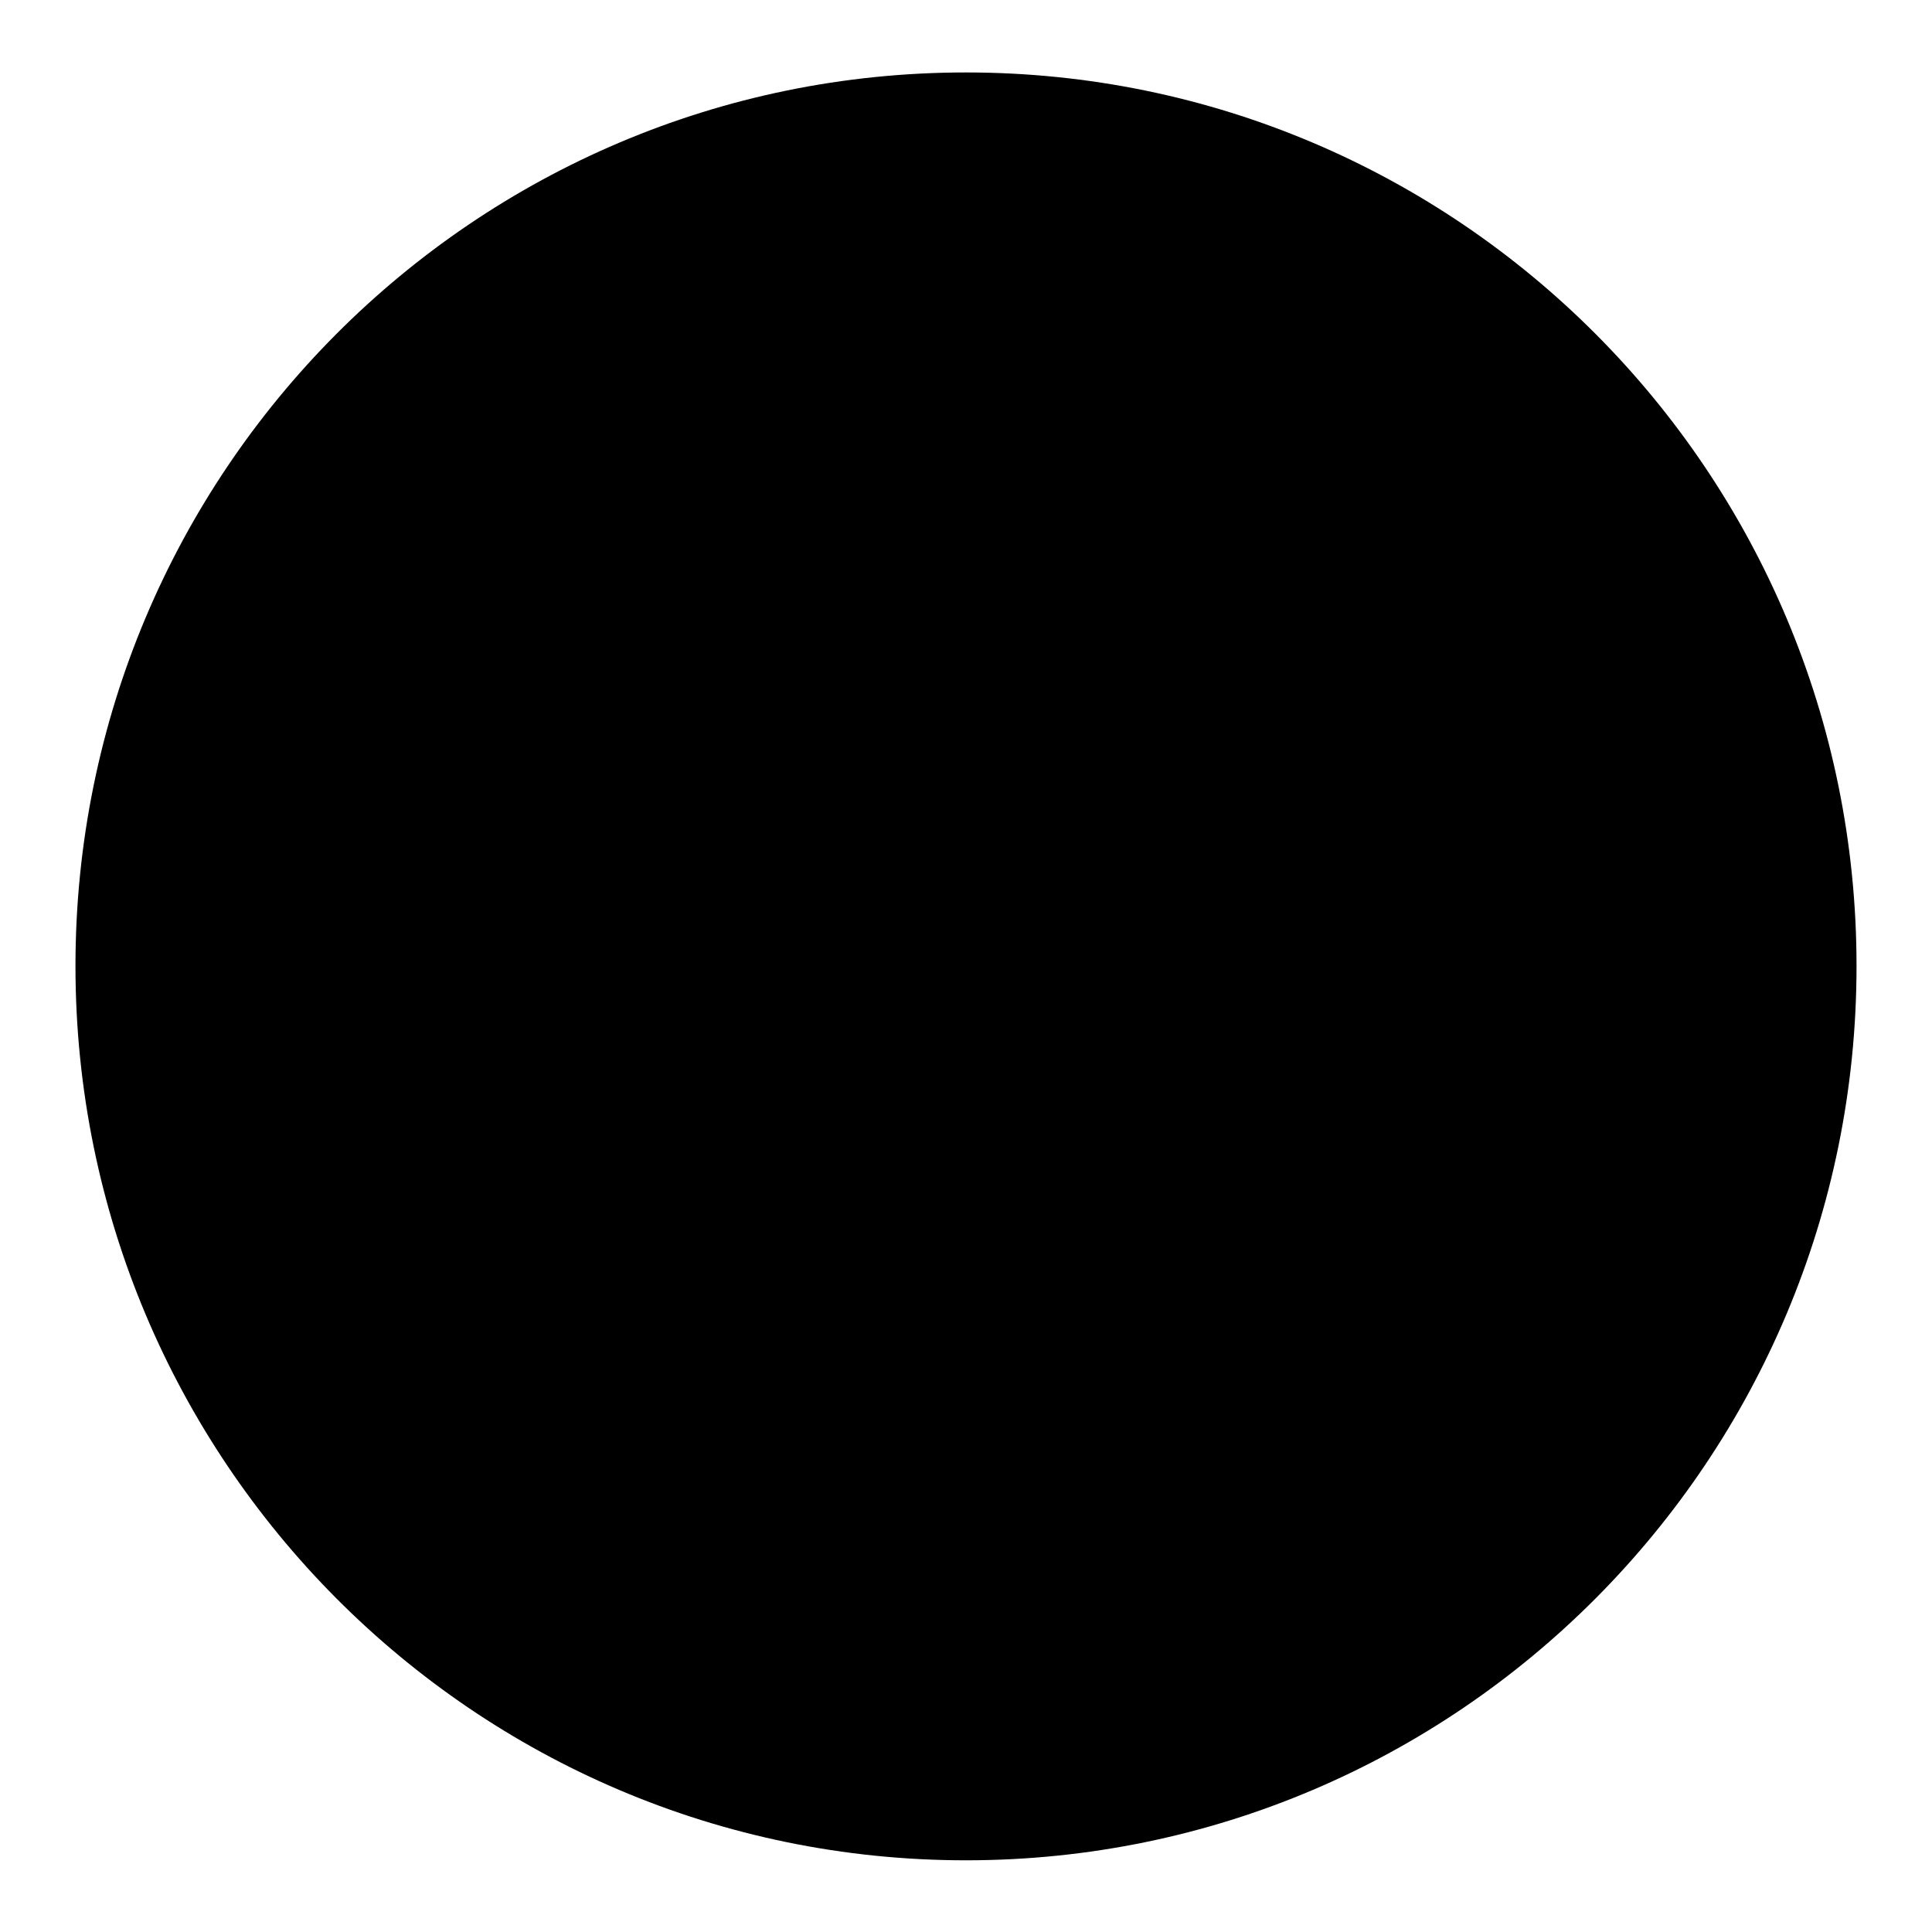 <?xml version="1.0" encoding="utf-8"?>
<!-- Svg Vector Icons : http://www.onlinewebfonts.com/icon -->
<!DOCTYPE svg PUBLIC "-//W3C//DTD SVG 1.1//EN" "http://www.w3.org/Graphics/SVG/1.1/DTD/svg11.dtd">
<svg version="1.1" xmlns="http://www.w3.org/2000/svg" xmlns:xlink="http://www.w3.org/1999/xlink" x="0px" y="0px" viewBox="0 0 256 256" enable-background="new 0 0 256 256" xml:space="preserve">
<g><g><path fill="#000000" d="M128,9.6c65.2,0,118,53,118,118.4c0,65.4-52.8,118.5-118,118.5c-65.2,0-118-53.1-118-118.5C10,62.6,62.8,9.6,128,9.6z"/><path fill="#000000" d="M147.8,173.2c0-10.9-8.9-19.8-19.8-19.8c-10.9,0-19.8,8.9-19.8,19.8c0,10.8,8.9,19.7,19.8,19.7C138.9,192.9,147.8,184,147.8,173.2z M149.4,90.3c0-13.2-6.2-27.2-21.4-27.2c-15.1,0-21.4,14.1-21.4,27.2c0,11.1,4.1,24.4,9.1,34.2c1.6,3.4,7.9,15,12.3,15c4.5,0,10.7-11.6,12.3-15C145.3,114.7,149.4,101.4,149.4,90.3z"/></g></g>
</svg>